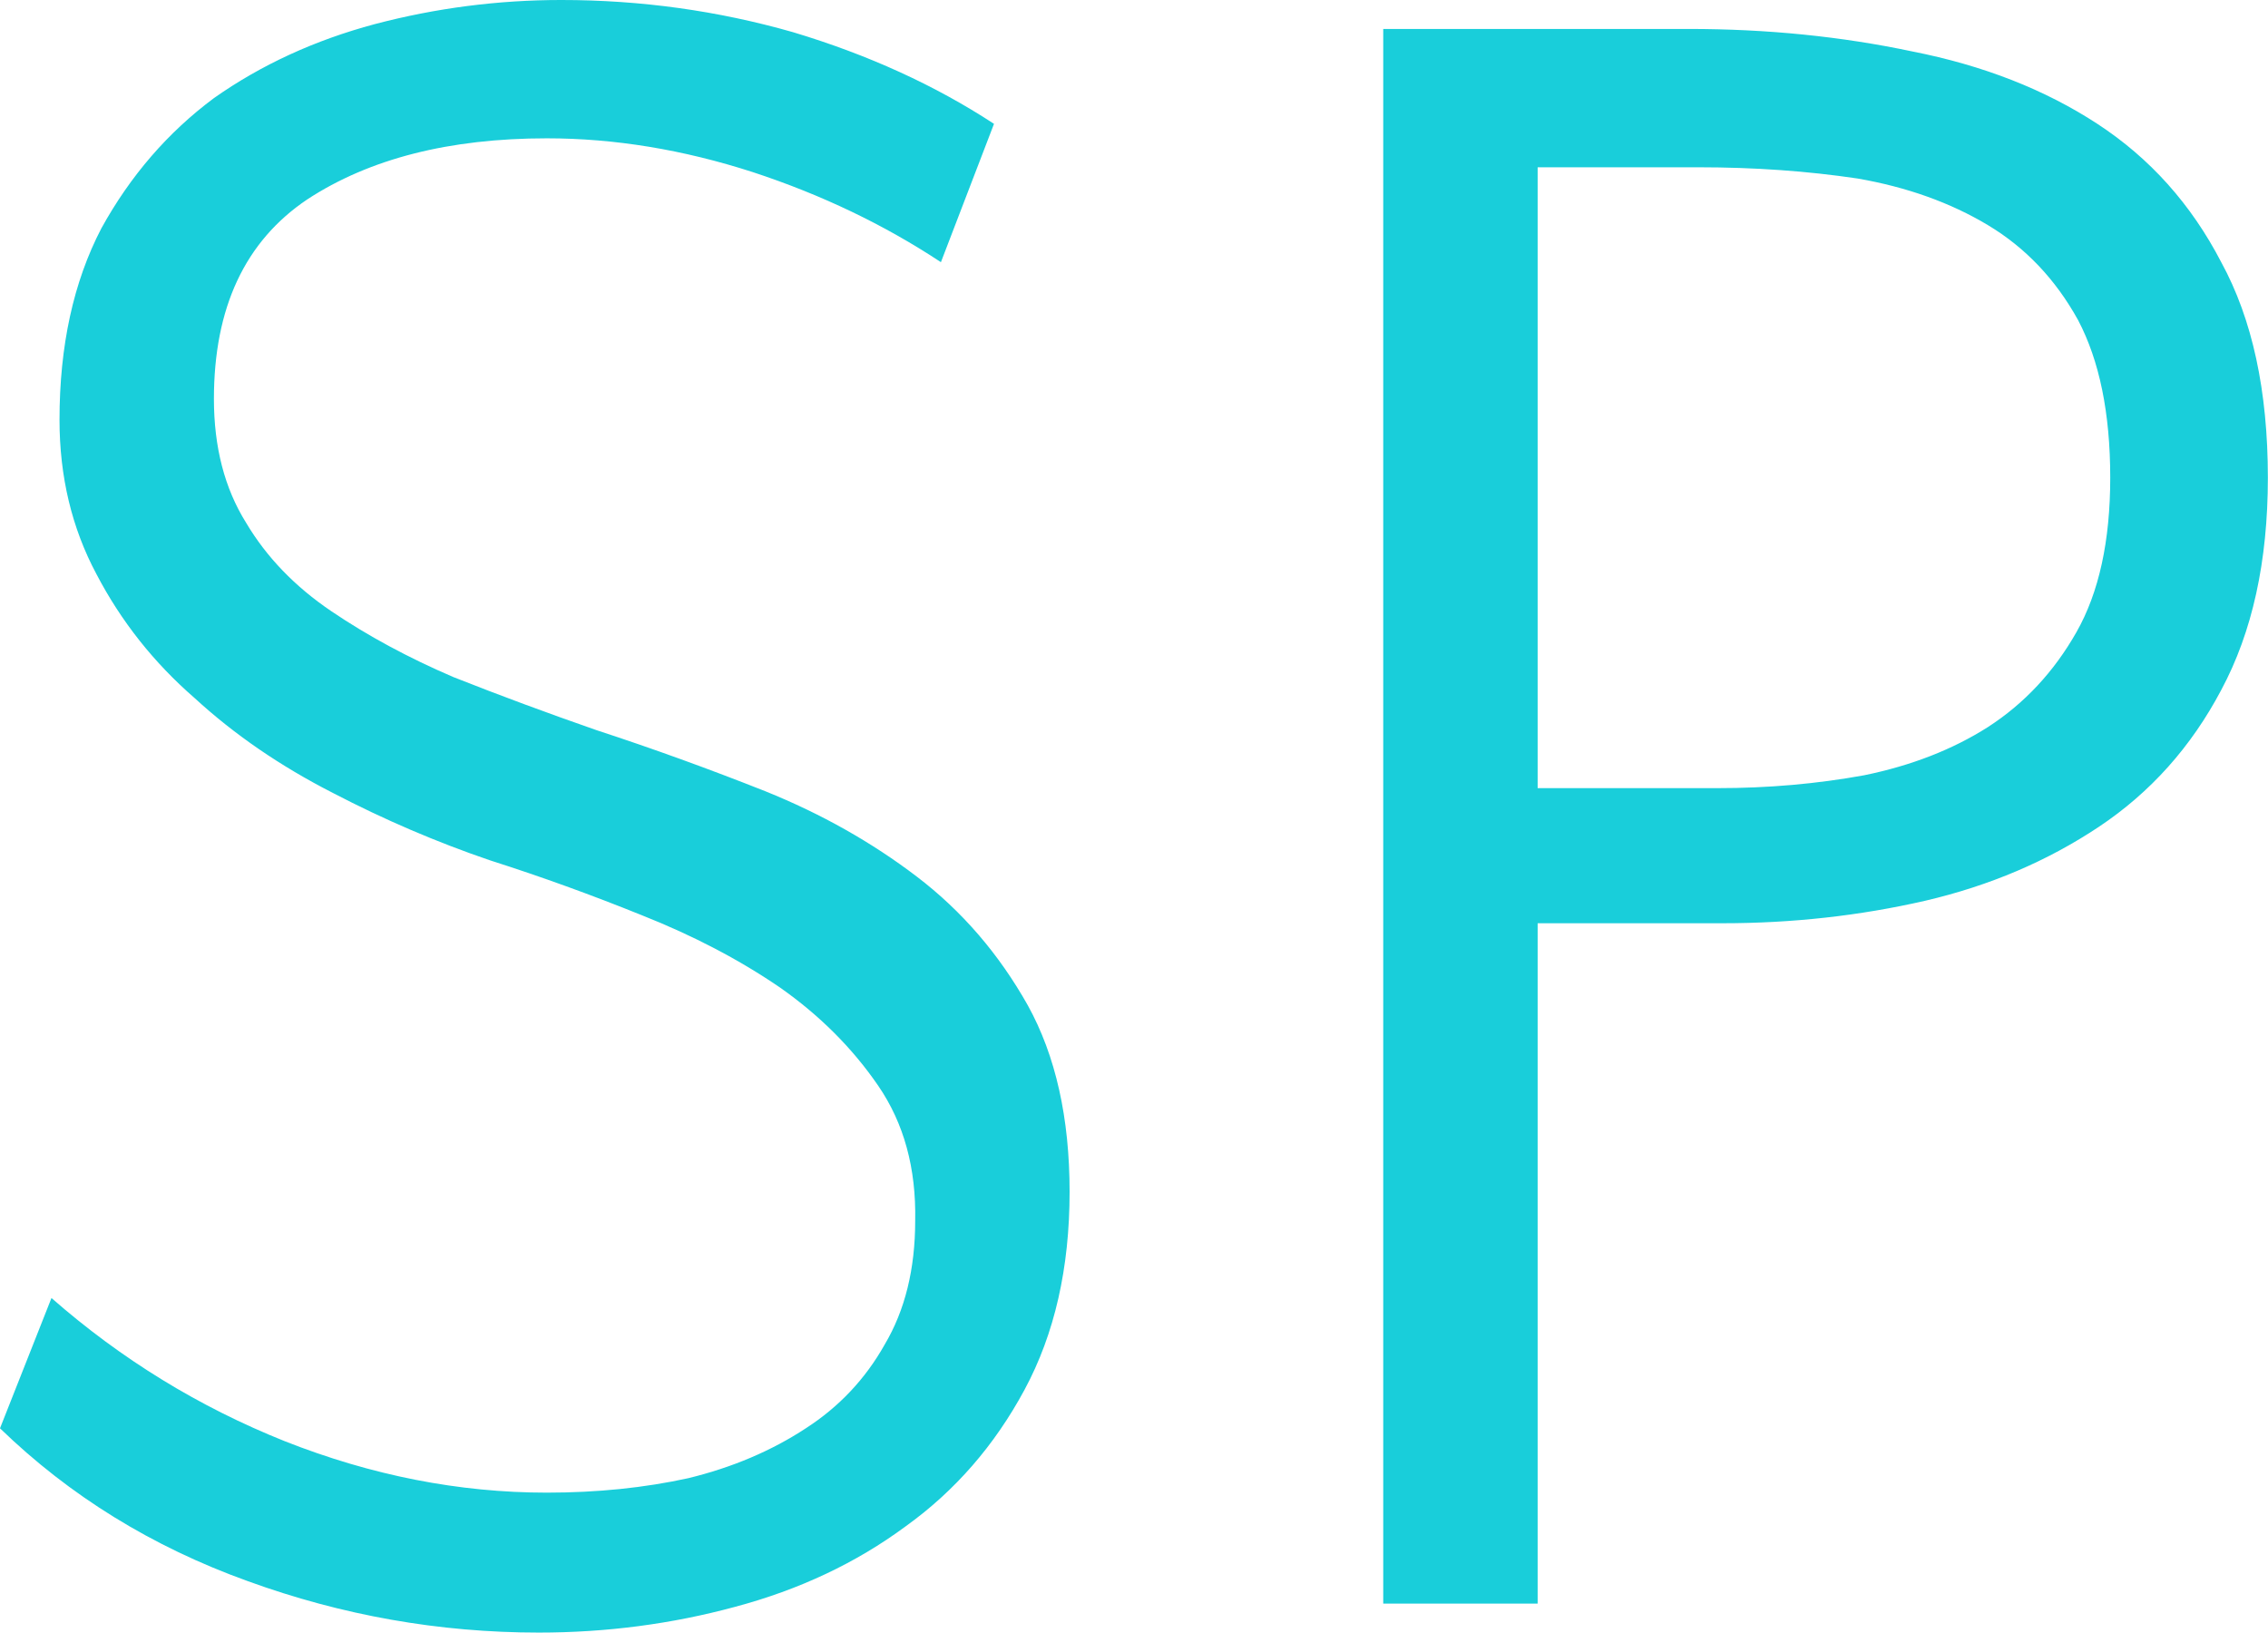 <svg data-v-423bf9ae="" xmlns="http://www.w3.org/2000/svg" viewBox="0 0 83.35 60" class="font"><!----><!----><!----><g data-v-423bf9ae="" id="e28e01b4-b4a8-47d8-bb86-aed75f0575bc" fill="#19CEDA" transform="matrix(5.911,0,0,5.911,-4.788,-3.133)"><path d="M6.99 1.30L6.66 2.16L6.66 2.16Q6.13 1.81 5.49 1.60L5.49 1.60L5.49 1.60Q4.84 1.39 4.21 1.39L4.21 1.39L4.21 1.39Q3.30 1.39 2.72 1.77L2.72 1.77L2.72 1.77Q2.14 2.16 2.14 3.01L2.14 3.01L2.14 3.01Q2.14 3.46 2.34 3.78L2.34 3.78L2.34 3.78Q2.53 4.10 2.87 4.33L2.87 4.33L2.87 4.33Q3.21 4.56 3.63 4.74L3.63 4.74L3.63 4.74Q4.06 4.91 4.52 5.07L4.52 5.07L4.52 5.07Q5.04 5.24 5.57 5.45L5.57 5.45L5.57 5.45Q6.09 5.66 6.51 5.98L6.51 5.98L6.51 5.98Q6.93 6.30 7.20 6.78L7.20 6.78L7.20 6.78Q7.46 7.25 7.46 7.94L7.46 7.94L7.46 7.94Q7.46 8.65 7.18 9.17L7.18 9.17L7.18 9.17Q6.90 9.69 6.44 10.02L6.44 10.02L6.44 10.02Q5.98 10.36 5.38 10.52L5.38 10.52L5.38 10.52Q4.79 10.68 4.16 10.68L4.16 10.68L4.16 10.68Q3.23 10.68 2.35 10.36L2.35 10.36L2.35 10.36Q1.46 10.04 0.81 9.41L0.81 9.41L1.13 8.60L1.13 8.60Q1.78 9.17 2.58 9.49L2.58 9.49L2.58 9.49Q3.39 9.81 4.21 9.81L4.21 9.81L4.21 9.81Q4.68 9.81 5.09 9.72L5.09 9.72L5.09 9.72Q5.50 9.62 5.82 9.41L5.82 9.41L5.82 9.41Q6.13 9.21 6.31 8.89L6.31 8.89L6.31 8.89Q6.50 8.57 6.50 8.12L6.50 8.12L6.50 8.12Q6.51 7.63 6.27 7.28L6.27 7.28L6.27 7.28Q6.03 6.93 5.66 6.67L5.66 6.67L5.66 6.67Q5.28 6.41 4.80 6.22L4.80 6.22L4.80 6.22Q4.33 6.03 3.86 5.88L3.86 5.88L3.86 5.88Q3.36 5.71 2.88 5.46L2.88 5.46L2.88 5.46Q2.39 5.21 2.02 4.87L2.02 4.87L2.02 4.87Q1.64 4.54 1.41 4.10L1.41 4.10L1.41 4.10Q1.18 3.67 1.18 3.14L1.18 3.14L1.18 3.14Q1.18 2.45 1.44 1.95L1.44 1.95L1.44 1.95Q1.71 1.46 2.14 1.14L2.14 1.14L2.14 1.14Q2.58 0.83 3.14 0.68L3.14 0.68L3.14 0.68Q3.71 0.53 4.30 0.53L4.30 0.53L4.30 0.53Q5.04 0.53 5.74 0.73L5.74 0.73L5.74 0.73Q6.44 0.94 6.99 1.30L6.99 1.30ZM9.41 0.71L11.31 0.71L11.31 0.71Q12.04 0.71 12.70 0.85L12.70 0.85L12.70 0.85Q13.36 0.98 13.85 1.30L13.85 1.30L13.85 1.30Q14.34 1.62 14.62 2.16L14.62 2.16L14.62 2.16Q14.91 2.69 14.91 3.50L14.91 3.50L14.91 3.50Q14.91 4.28 14.62 4.82L14.62 4.82L14.62 4.82Q14.34 5.35 13.86 5.67L13.86 5.67L13.86 5.67Q13.38 5.99 12.78 6.13L12.78 6.13L12.78 6.13Q12.17 6.27 11.52 6.27L11.52 6.27L10.37 6.27L10.37 10.50L9.41 10.50L9.41 0.71ZM10.37 5.43L11.49 5.43L11.49 5.43Q11.96 5.43 12.40 5.35L12.40 5.35L12.40 5.35Q12.84 5.26 13.17 5.05L13.17 5.05L13.17 5.05Q13.51 4.83 13.72 4.46L13.72 4.46L13.72 4.46Q13.93 4.09 13.93 3.50L13.93 3.50L13.93 3.50Q13.93 2.90 13.73 2.52L13.73 2.52L13.73 2.52Q13.52 2.14 13.17 1.93L13.17 1.93L13.17 1.93Q12.82 1.72 12.36 1.64L12.36 1.64L12.36 1.64Q11.89 1.57 11.37 1.57L11.37 1.57L10.37 1.57L10.37 5.43Z"></path></g><!----><!----></svg>


